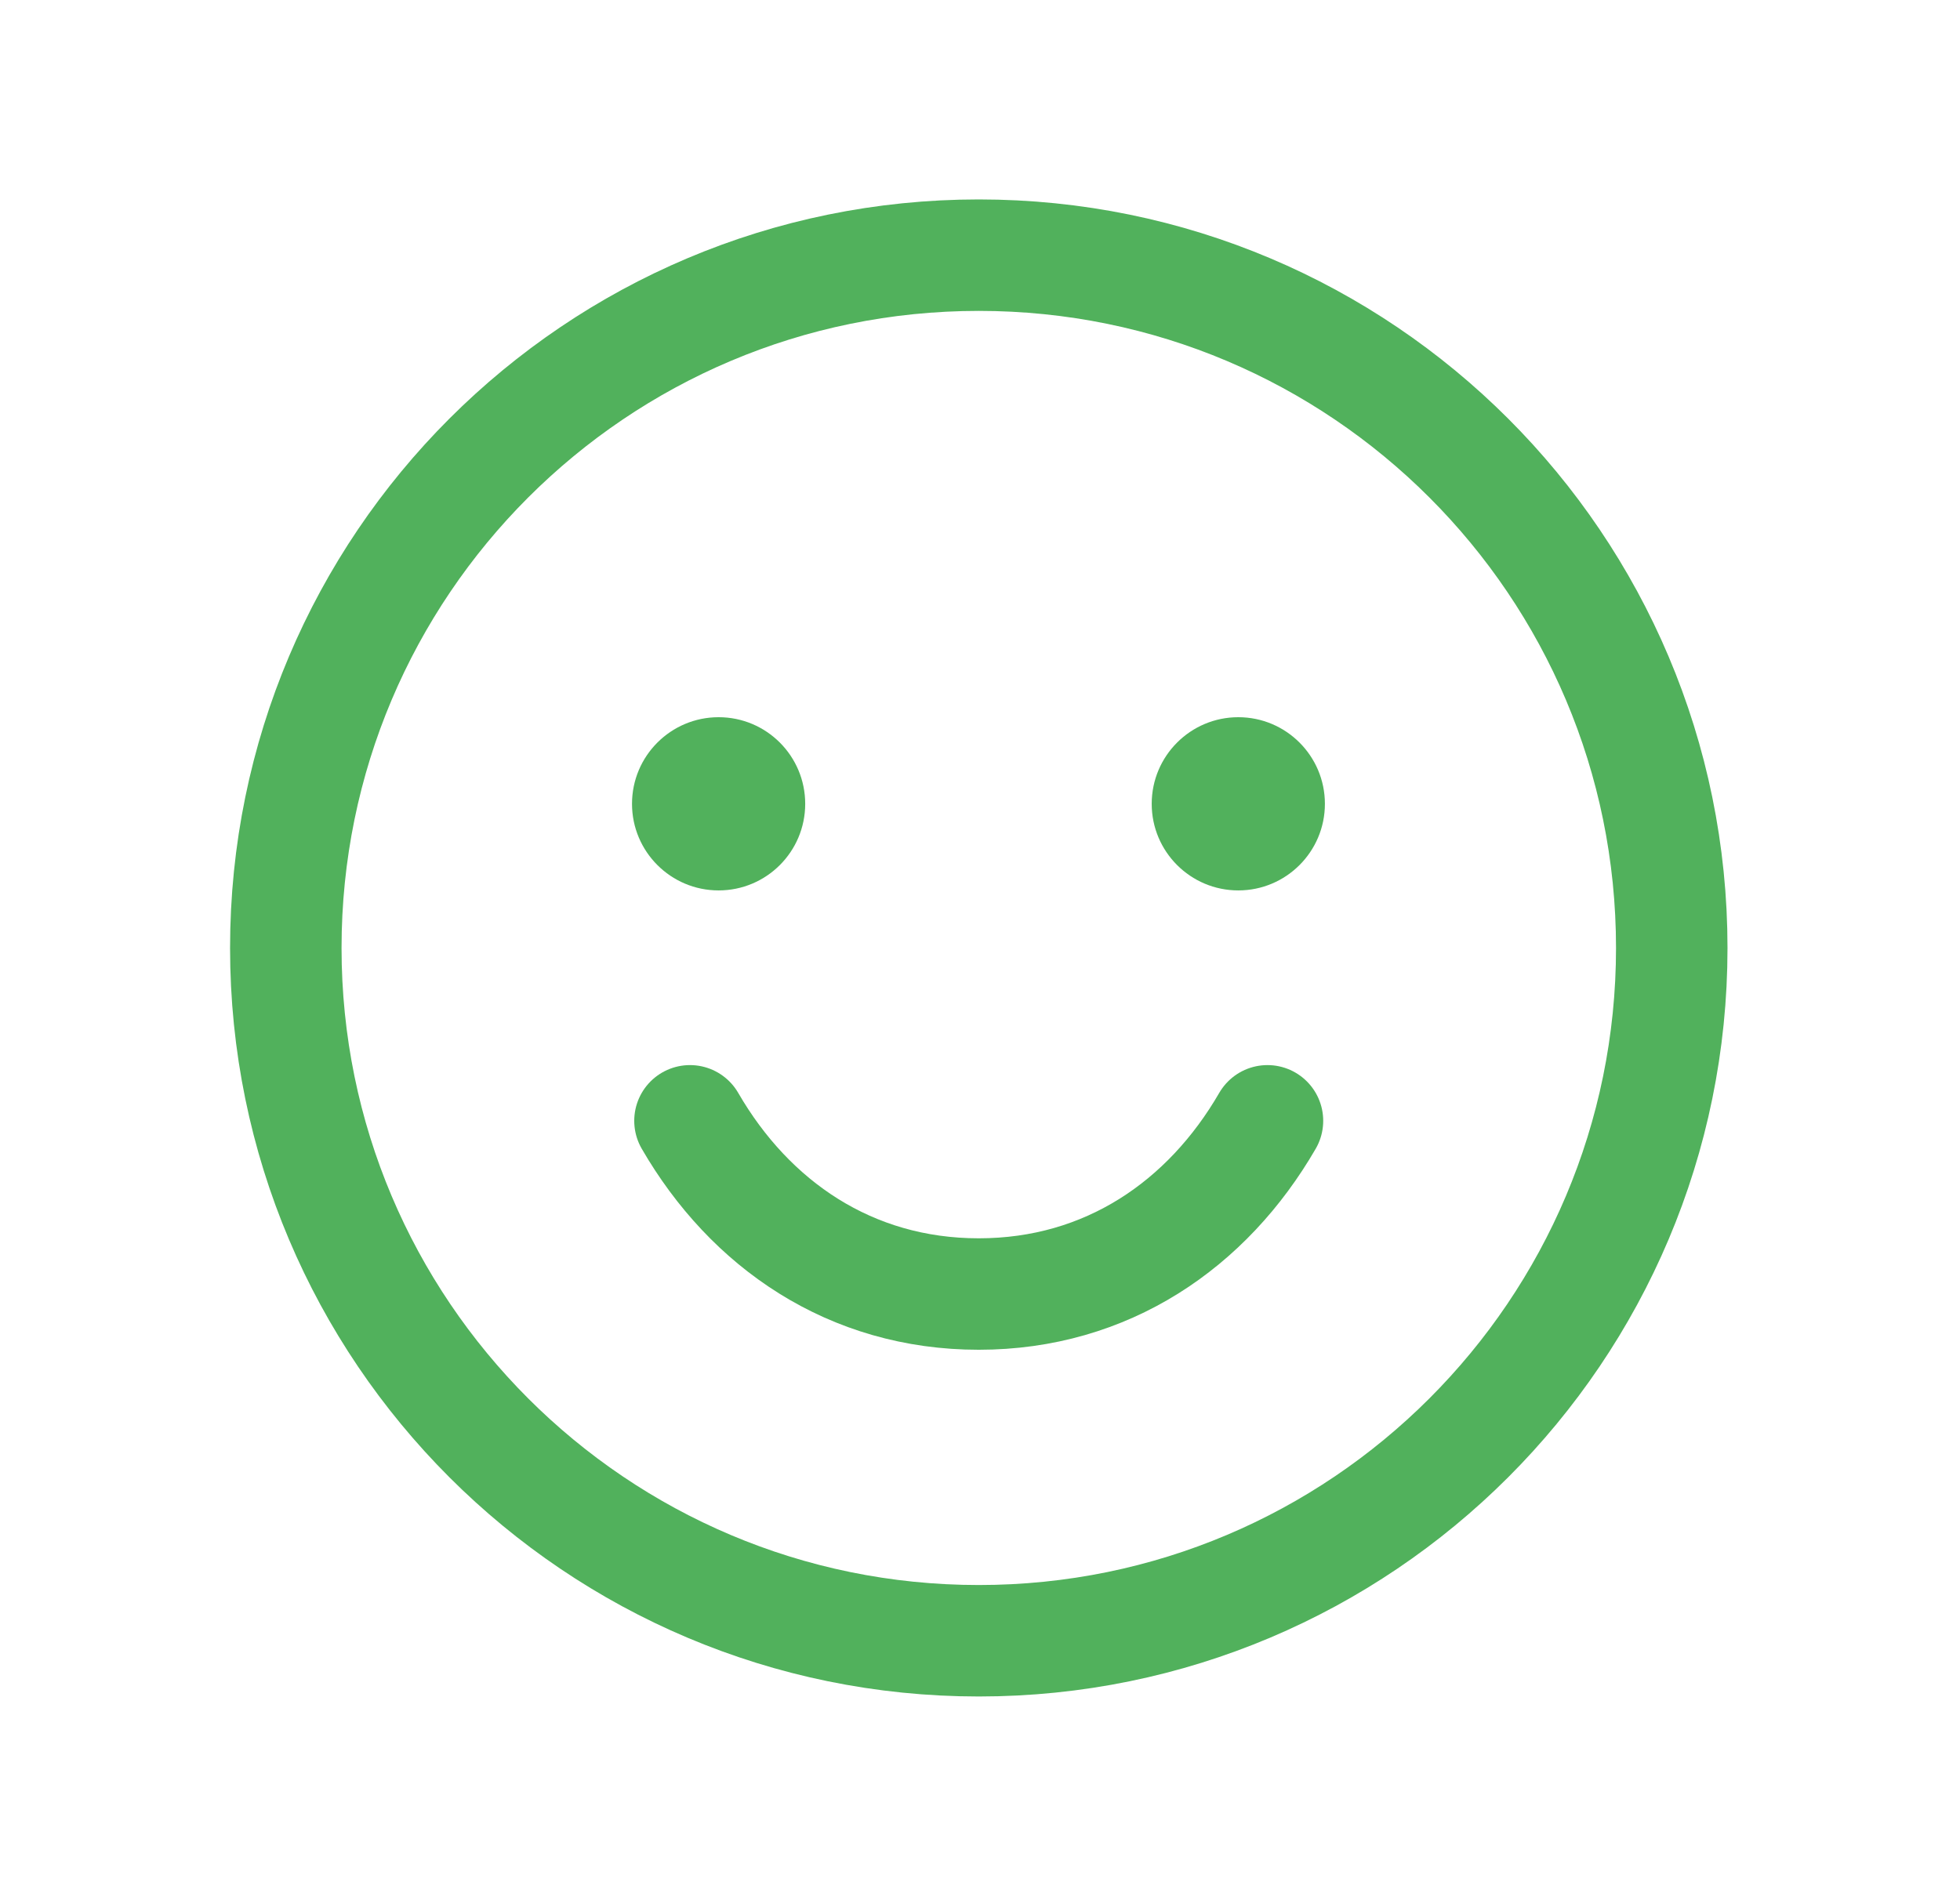 <svg width="33" height="32" viewBox="0 0 33 32" fill="none" xmlns="http://www.w3.org/2000/svg">
<path d="M16.48 27.631C22.923 27.631 28.147 22.408 28.147 15.964C28.147 9.52 22.923 4.297 16.48 4.297C10.036 4.297 4.812 9.52 4.812 15.964C4.812 22.408 10.036 27.631 16.48 27.631Z" stroke="#51B15C" stroke-width="1.877" stroke-linecap="round" stroke-linejoin="round"/>
<path d="M12.099 14.995C12.905 14.995 13.557 14.342 13.557 13.537C13.557 12.731 12.905 12.078 12.099 12.078C11.294 12.078 10.641 12.731 10.641 13.537C10.641 14.342 11.294 14.995 12.099 14.995Z" fill="#51B15C"/>
<path d="M20.849 14.995C21.654 14.995 22.307 14.342 22.307 13.537C22.307 12.731 21.654 12.078 20.849 12.078C20.044 12.078 19.391 12.731 19.391 13.537C19.391 14.342 20.044 14.995 20.849 14.995Z" fill="#51B15C"/>
<path d="M21.34 18.875C20.331 20.619 18.638 21.792 16.479 21.792C14.319 21.792 12.626 20.619 11.617 18.875" stroke="#51B15C" stroke-width="1.877" stroke-linecap="round" stroke-linejoin="round"/>
</svg>
